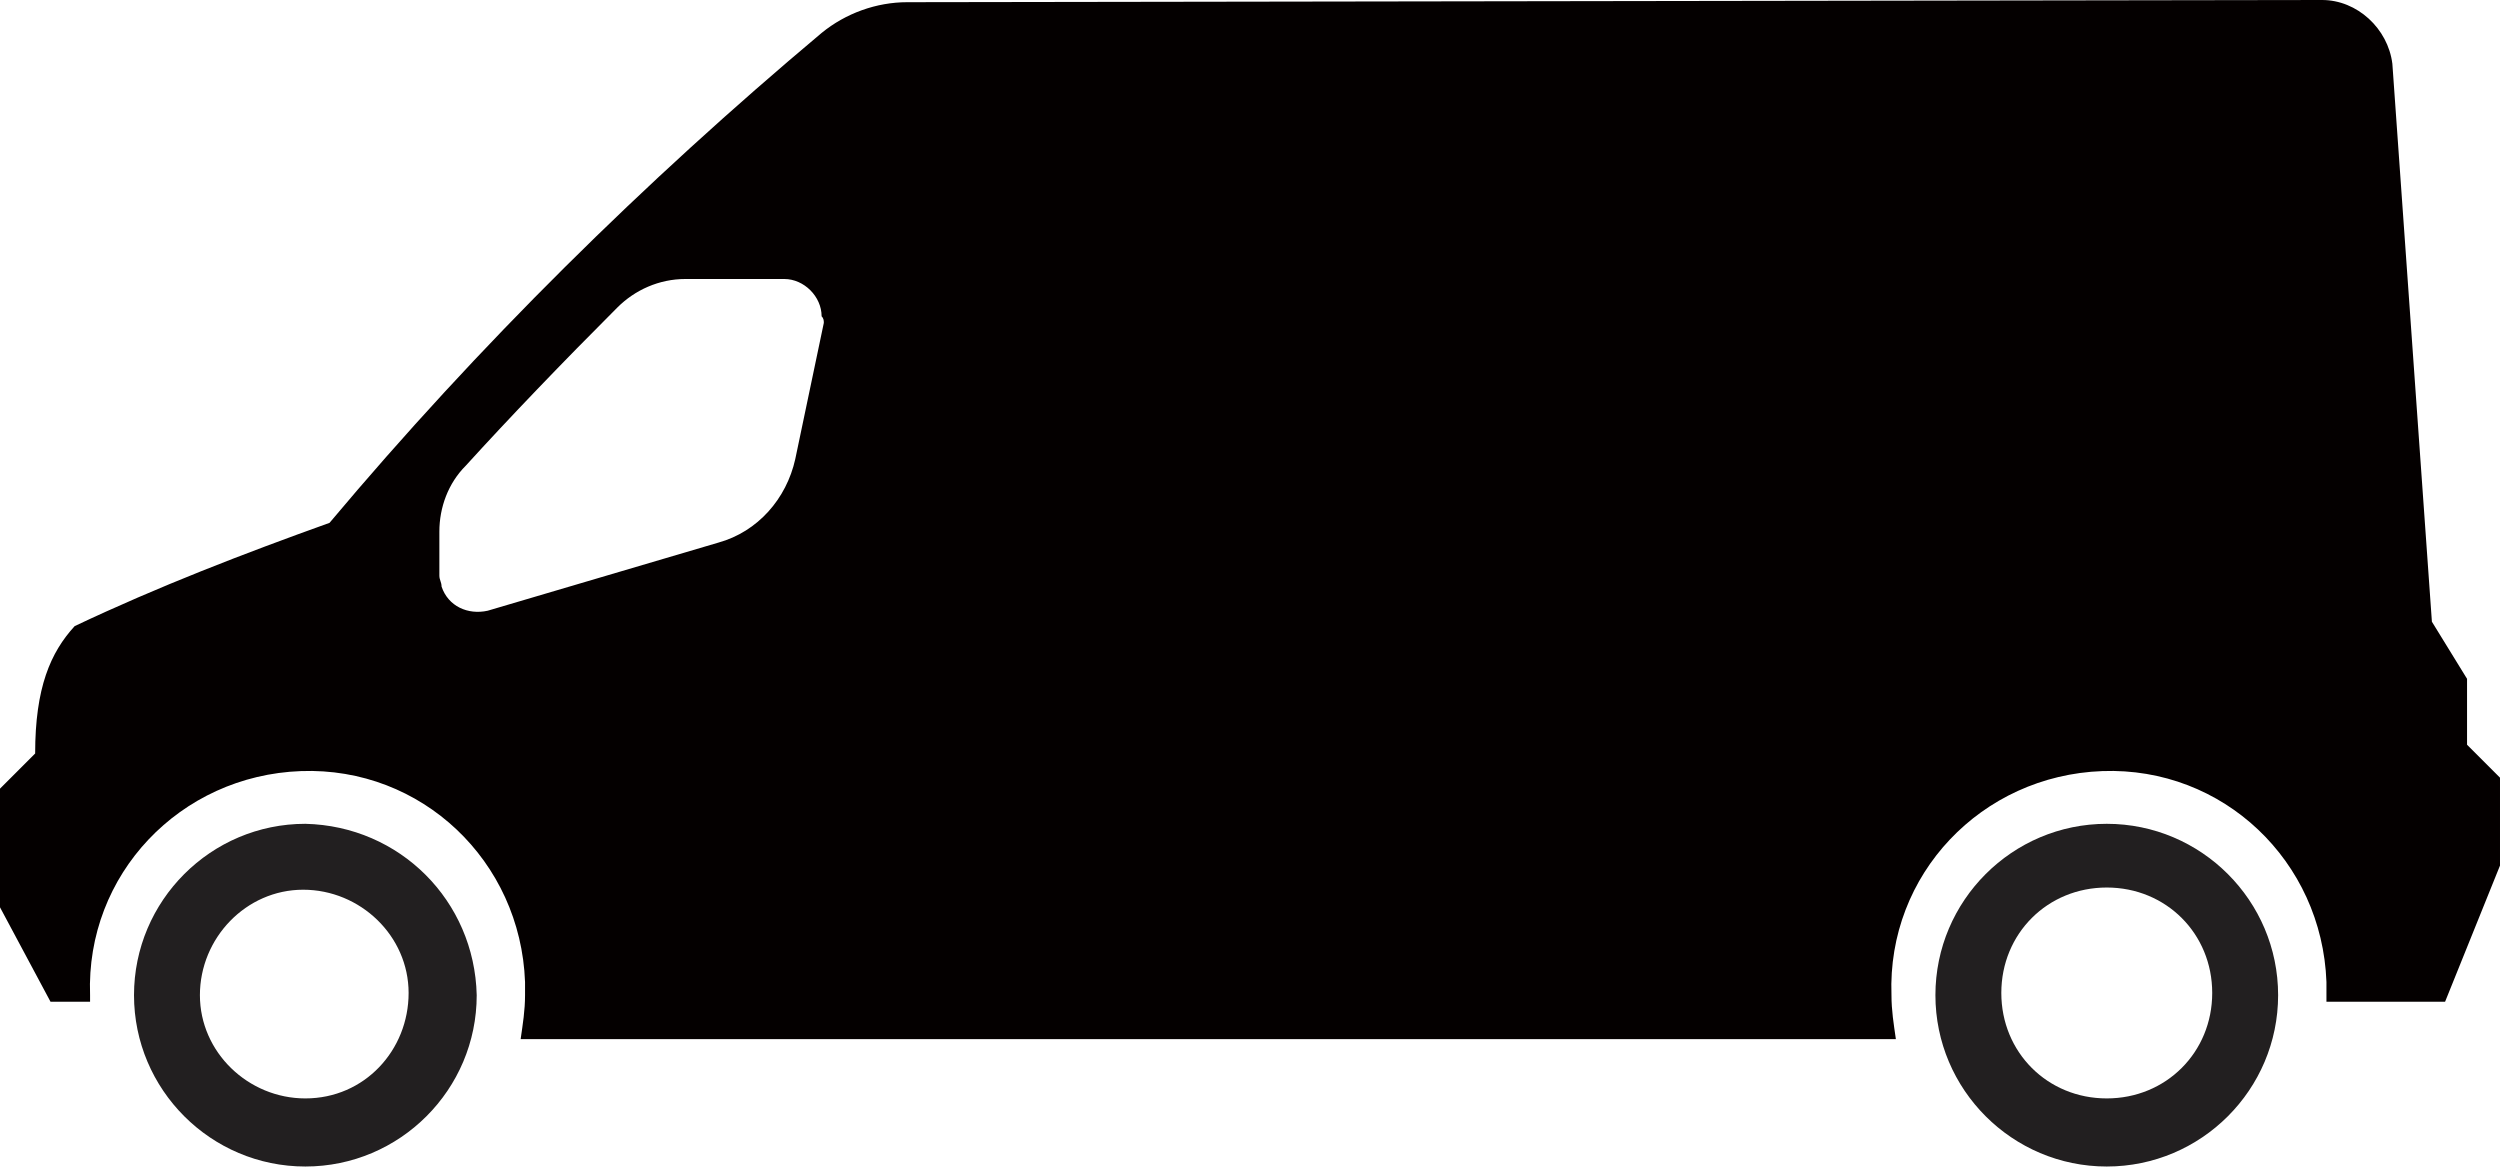 <?xml version="1.0" encoding="utf-8"?>
<!-- Generator: Adobe Illustrator 24.1.0, SVG Export Plug-In . SVG Version: 6.00 Build 0)  -->
<svg version="1.1" id="レイヤー_1" xmlns="http://www.w3.org/2000/svg" xmlns:xlink="http://www.w3.org/1999/xlink" x="0px"
	 y="0px" viewBox="0 0 113.8 53.1" style="enable-background:new 0 0 113.8 53.1;" xml:space="preserve">
<style type="text/css">
	.st0{fill:#FFFFFF;}
	.st1{fill:#040000;}
	.st2{fill:#221F20;}
</style>
<rect class="st0" width="113.8" height="53.1"/>
<g id="レイヤー_2_1_">
	<g id="レイヤー_1-2">
		<path class="st1" d="M112.3,33.9v-3l-1.6-2.6l-1.8-25.4c-0.2-1.6-1.6-2.9-3.2-2.9L41.3,0.1c-1.4,0-2.8,0.5-3.9,1.4
			C29.3,8.3,21.8,15.7,15,23.8c-3.9,1.4-7.8,2.9-11.6,4.7c-1.1,1.2-1.8,2.8-1.8,5.8L0,35.9v5.4l2.3,4.3h1.8v-0.3
			c-0.2-5.5,4.1-10,9.6-10.2c5.5-0.2,10,4.1,10.2,9.6v0.6c0,0.7-0.1,1.3-0.2,2h62.6c-0.1-0.7-0.2-1.3-0.2-2
			c-0.2-5.5,4.1-10,9.6-10.2c5.5-0.2,10,4.1,10.2,9.6l0,0v0.9h5.4l2.5-6.2v-4L112.3,33.9z M37.5,14.7l-1.3,6.2
			c-0.4,1.8-1.7,3.3-3.5,3.8l-10.5,3.1c-0.9,0.2-1.8-0.2-2.1-1.1c0-0.2-0.1-0.3-0.1-0.5v-2c0-1.1,0.4-2.2,1.2-3
			c2-2.2,4.4-4.7,6.9-7.2c0.8-0.8,1.9-1.3,3.1-1.3h4.5c0.9,0,1.7,0.8,1.7,1.7C37.5,14.5,37.5,14.6,37.5,14.7z"/>
		<path class="st2" d="M95.9,37.5c-4.3,0-7.8,3.5-7.8,7.8s3.5,7.8,7.8,7.8c4.3,0,7.8-3.5,7.8-7.8C103.7,41,100.2,37.5,95.9,37.5z
			 M95.9,50c-2.7,0-4.8-2.1-4.8-4.8c0,0,0,0,0,0c0-2.7,2.1-4.8,4.8-4.8c2.7,0,4.8,2.1,4.8,4.8C100.7,47.9,98.6,50,95.9,50z"/>
		<path class="st2" d="M13.9,37.5c-4.3,0-7.8,3.5-7.8,7.8s3.5,7.8,7.8,7.8s7.8-3.5,7.8-7.8l0,0l0,0C21.6,41,18.2,37.6,13.9,37.5z
			 M13.9,50c-2.6,0-4.8-2.1-4.8-4.7s2.1-4.8,4.7-4.8c2.6,0,4.8,2.1,4.8,4.7l0,0C18.6,47.8,16.6,50,13.9,50C13.9,50,13.9,50,13.9,50z
			"/>
	</g>
</g>
</svg>
